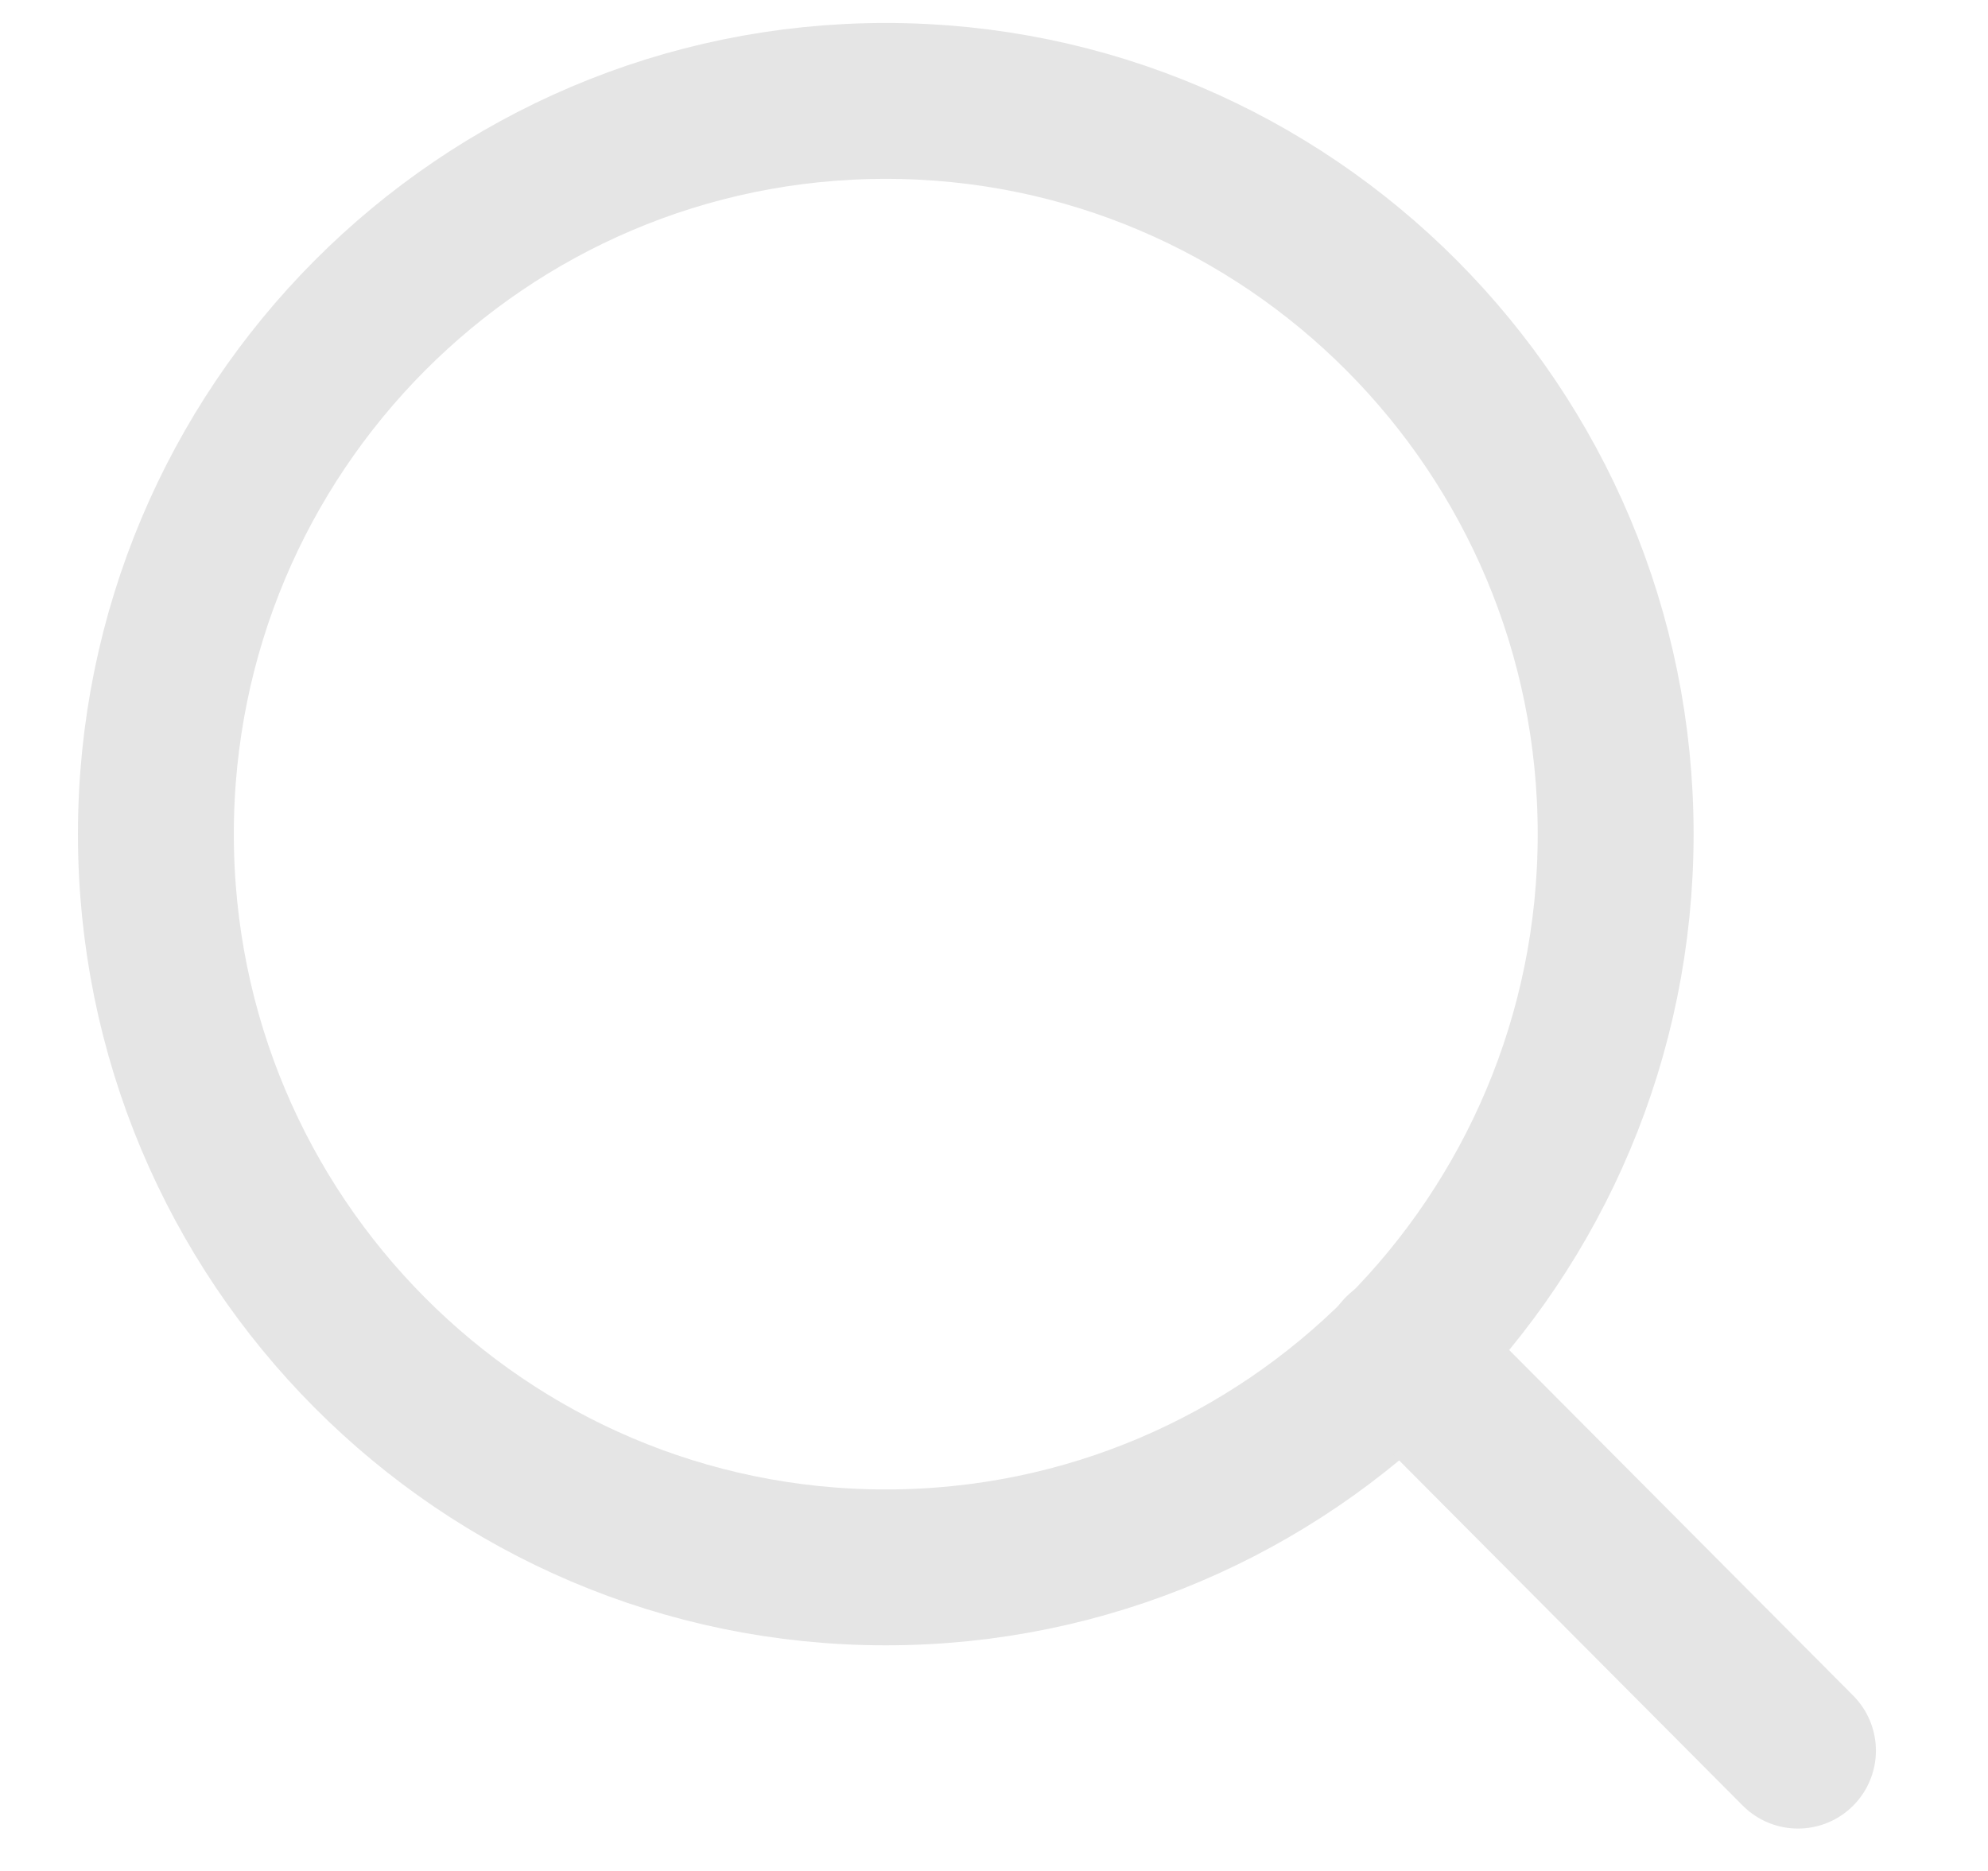 <svg width="17" height="16" viewBox="0 0 17 16" fill="none" xmlns="http://www.w3.org/2000/svg">
<path d="M7.575 13.404C11.021 13.404 13.816 10.596 13.816 7.133C13.816 3.67 11.021 0.863 7.575 0.863C4.128 0.863 1.333 3.67 1.333 7.133C1.333 10.596 4.128 13.404 7.575 13.404Z" stroke="#E5E5E5" stroke-width="1.333" stroke-linecap="round" stroke-linejoin="round"/>
<path d="M15.375 14.971L11.982 11.562" stroke="#E5E5E5" stroke-width="1.333" stroke-linecap="round" stroke-linejoin="round"/>
</svg>
